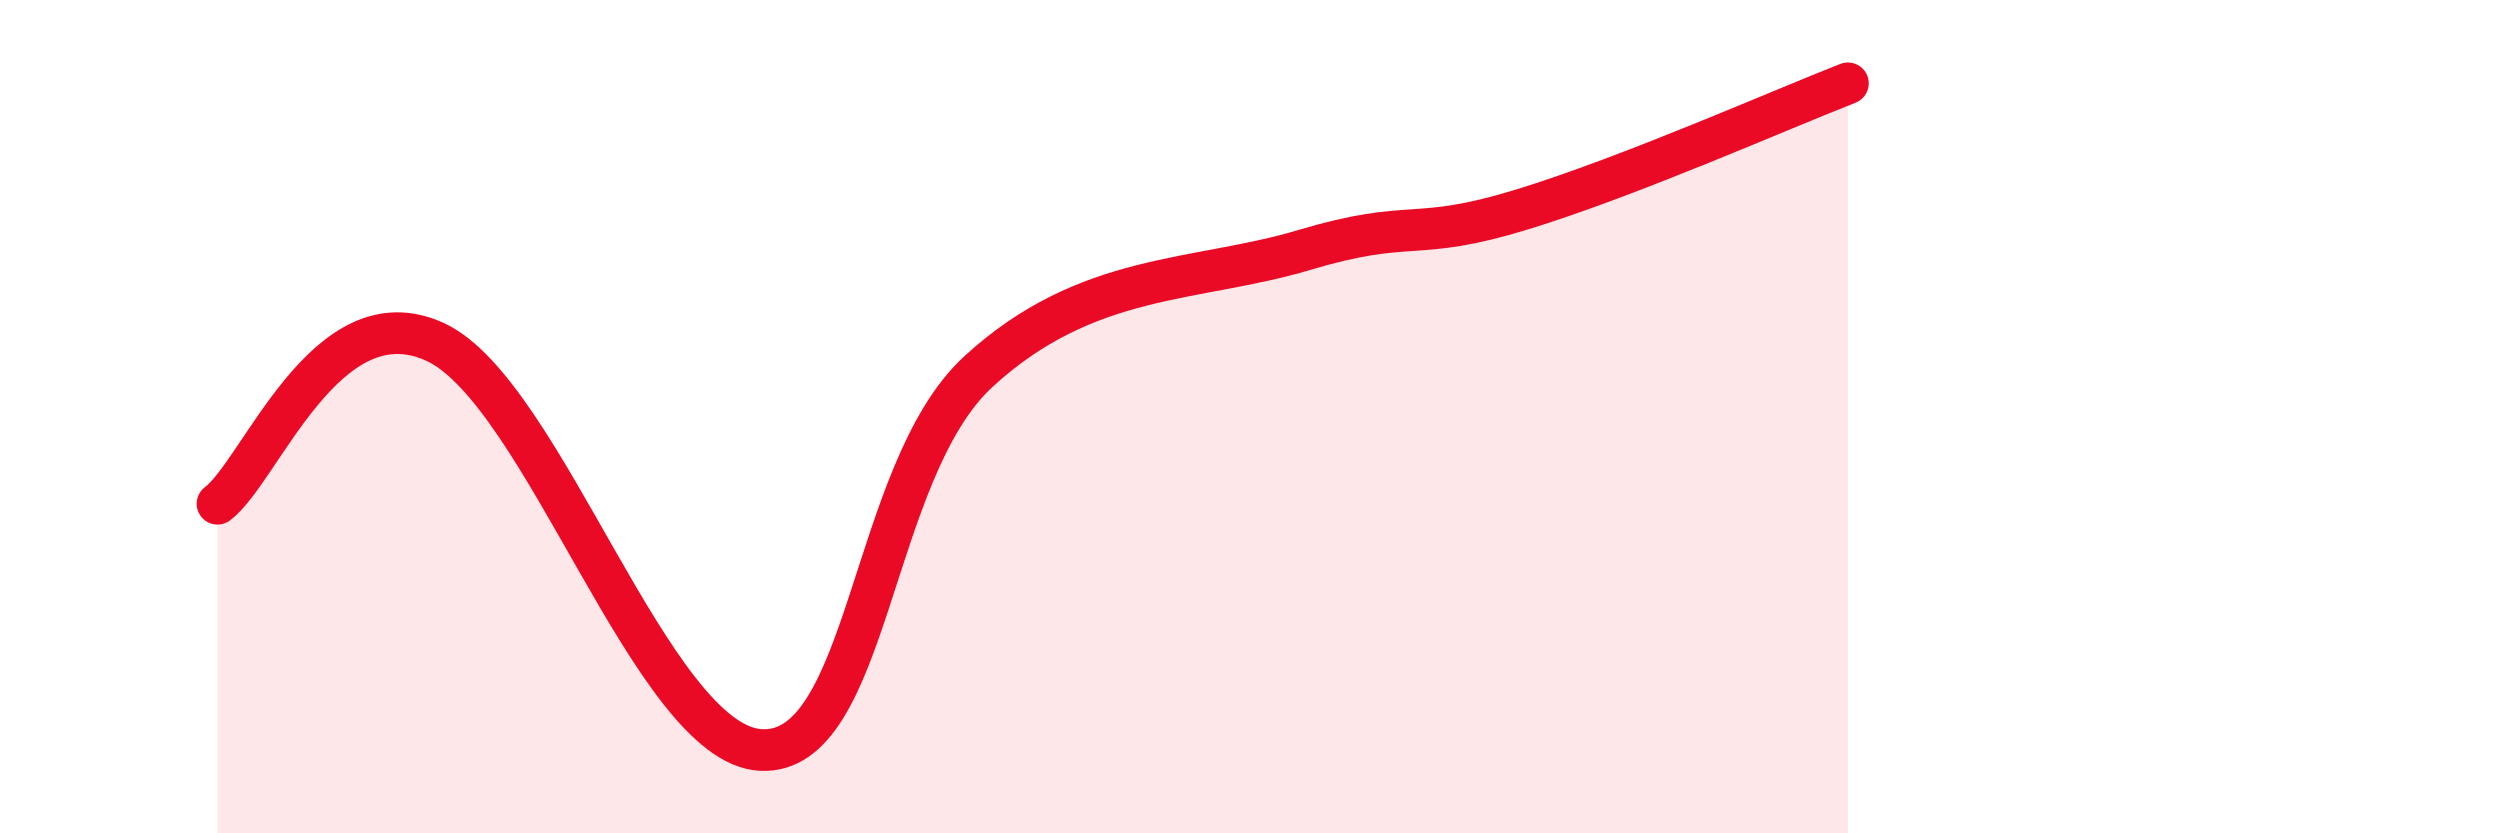 
    <svg width="60" height="20" viewBox="0 0 60 20" xmlns="http://www.w3.org/2000/svg">
      <path
        d="M 5.22,12.09 C 6.26,11.31 7.82,7.02 10.43,8.2 C 13.04,9.38 15.65,17.86 18.26,18 C 20.87,18.14 20.87,11.32 23.48,8.92 C 26.09,6.52 28.69,6.78 31.3,6 C 33.91,5.22 33.91,5.83 36.52,5.03 C 39.13,4.23 42.78,2.61 44.35,2L44.35 20L5.22 20Z"
        fill="#EB0A25"
        opacity="0.1"
        stroke-linecap="round"
        stroke-linejoin="round"
      />
      <path
        d="M 5.22,12.09 C 6.26,11.31 7.82,7.02 10.43,8.2 C 13.04,9.38 15.65,17.86 18.26,18 C 20.87,18.14 20.87,11.32 23.48,8.92 C 26.09,6.52 28.69,6.78 31.3,6 C 33.91,5.22 33.91,5.83 36.52,5.03 C 39.13,4.23 42.78,2.61 44.35,2"
        stroke="#EB0A25"
        stroke-width="1"
        fill="none"
        stroke-linecap="round"
        stroke-linejoin="round"
      />
    </svg>
  